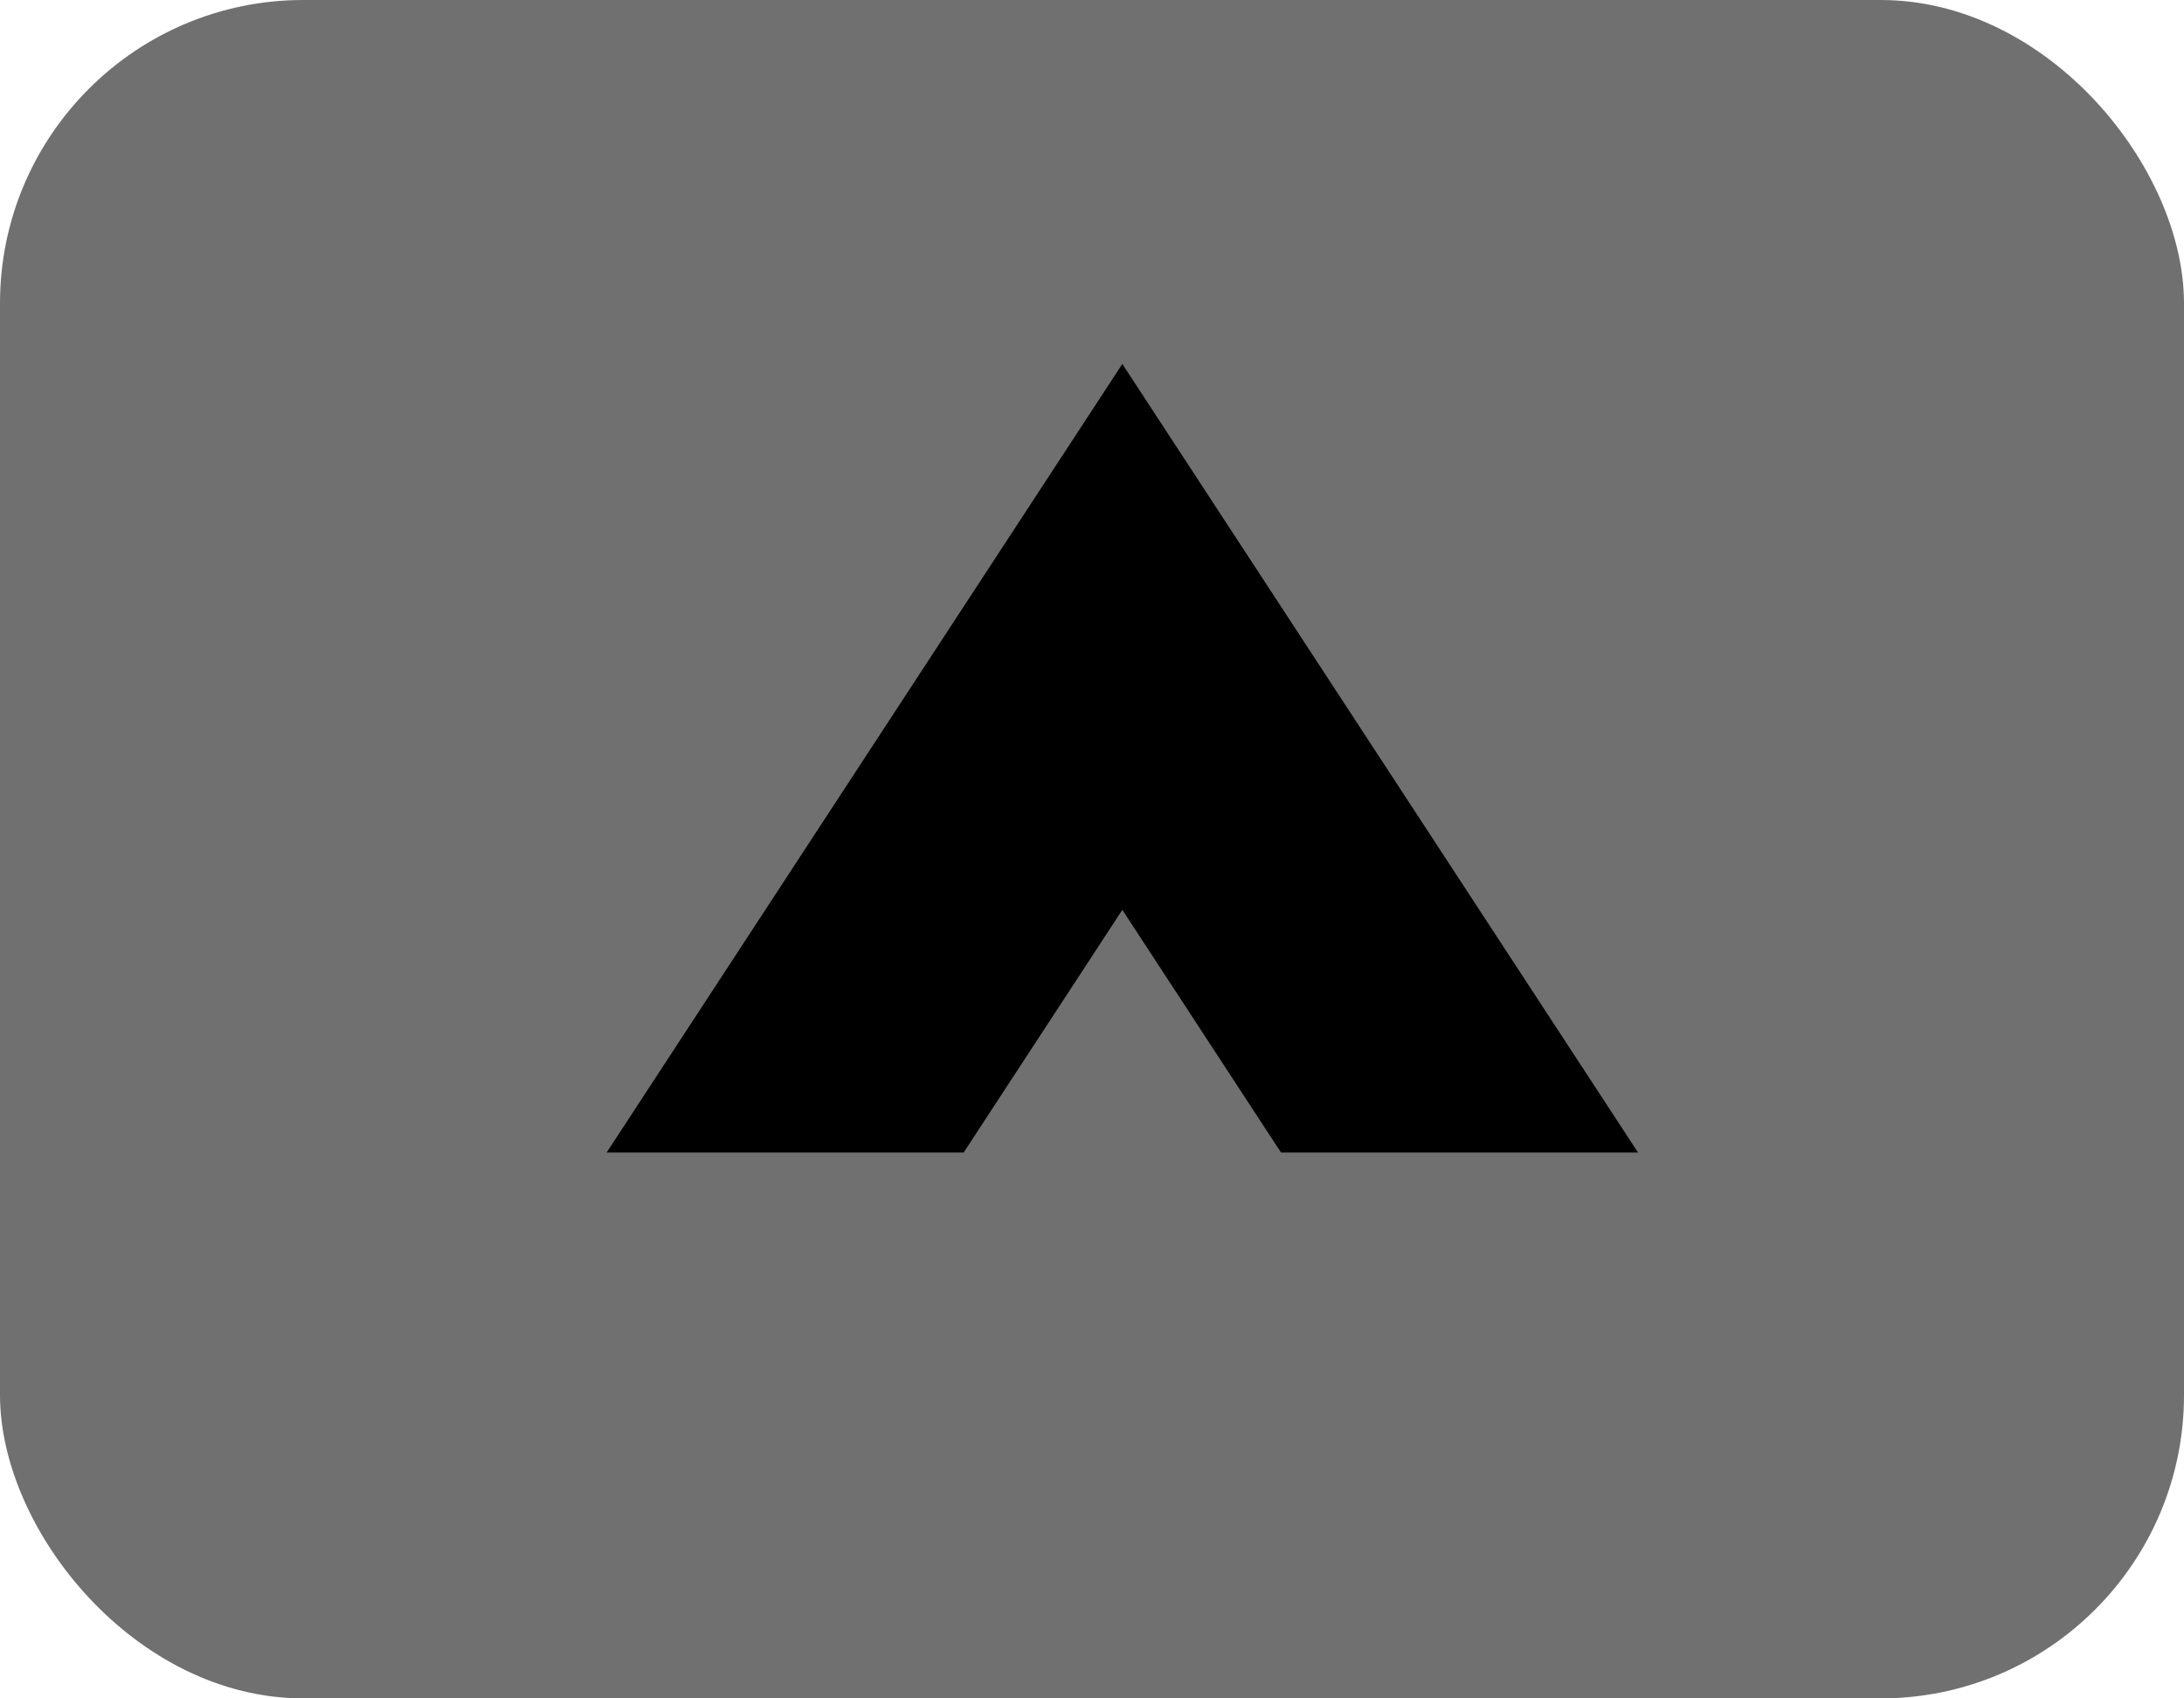 <svg id="Composant_35_1" data-name="Composant 35 – 1" xmlns="http://www.w3.org/2000/svg" width="36" height="28" viewBox="0 0 36 28">
  <g id="Composant_34_1" data-name="Composant 34 – 1">
    <rect id="Rectangle_31" data-name="Rectangle 31" width="36" height="28" rx="5" fill="#707070"/>
  </g>
  <g id="arrow_white" data-name="arrow white" transform="translate(10 19) rotate(-90)">
    <path id="Combined_Shape" data-name="Combined Shape" d="M0,17V11.115L4,8.5,0,5.885V0L13,8.5,0,17Z"/>
  </g>
</svg>
